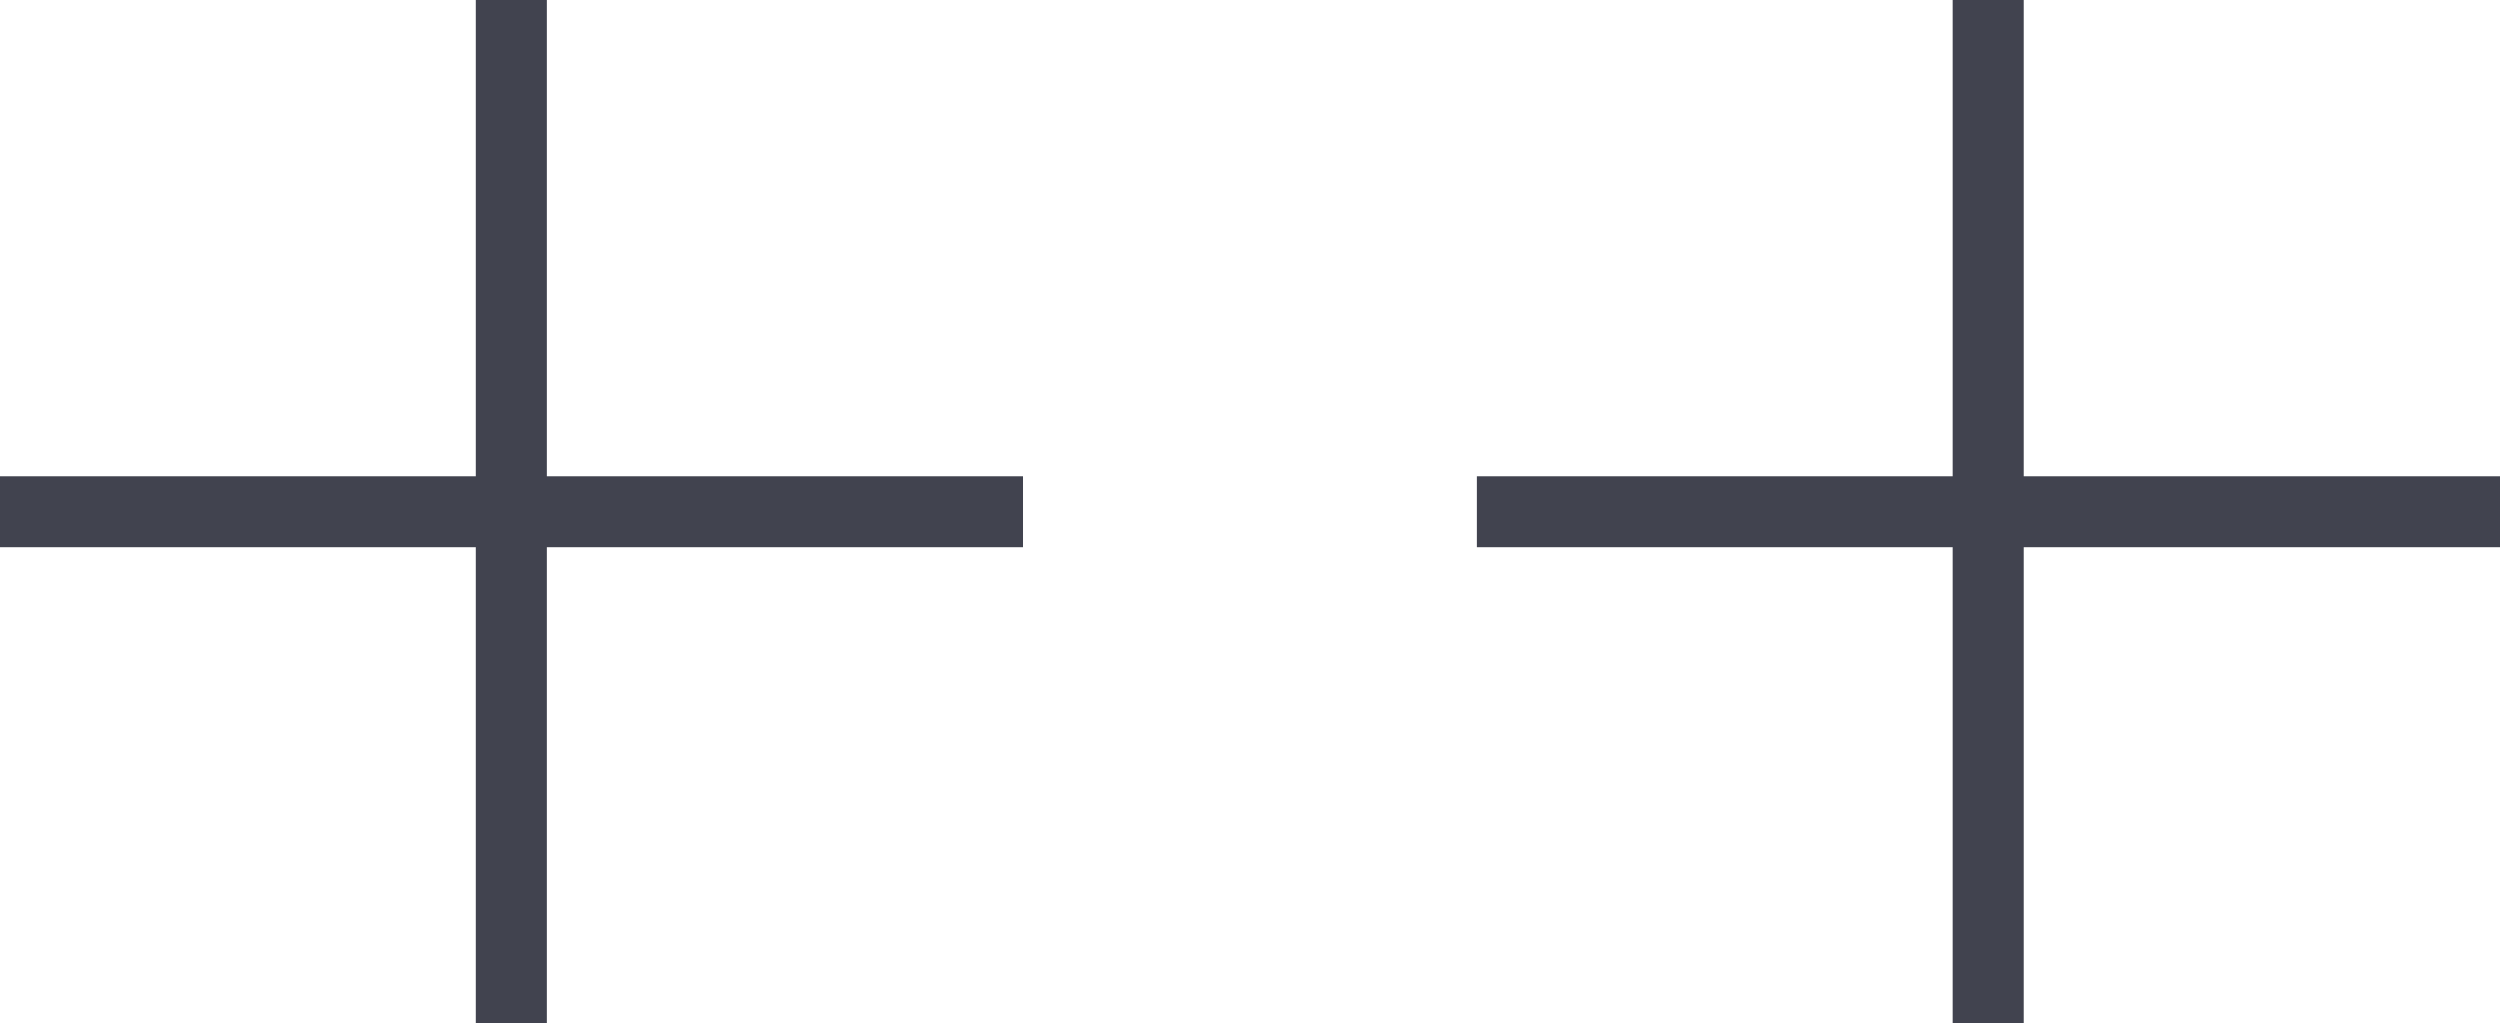 <?xml version="1.0" encoding="UTF-8"?>
<svg id="Layer_2" data-name="Layer 2" xmlns="http://www.w3.org/2000/svg" viewBox="0 0 208.65 85.42">
  <defs>
    <style>
      .cls-1 {
        fill: #41434f;
      }
    </style>
  </defs>
  <g id="Layer_1-2" data-name="Layer 1">
    <g>
      <polygon class="cls-1" points="85.38 39.75 45.64 39.75 45.64 0 39.71 0 39.71 39.75 0 39.75 0 45.67 39.71 45.67 39.71 85.42 45.64 85.42 45.64 45.67 85.38 45.67 85.38 39.75"/>
      <polygon class="cls-1" points="208.65 39.75 168.9 39.75 168.9 0 162.97 0 162.97 39.75 123.26 39.75 123.26 45.67 162.97 45.67 162.97 85.42 168.9 85.42 168.9 45.67 208.65 45.67 208.65 39.75"/>
    </g>
  </g>
</svg>